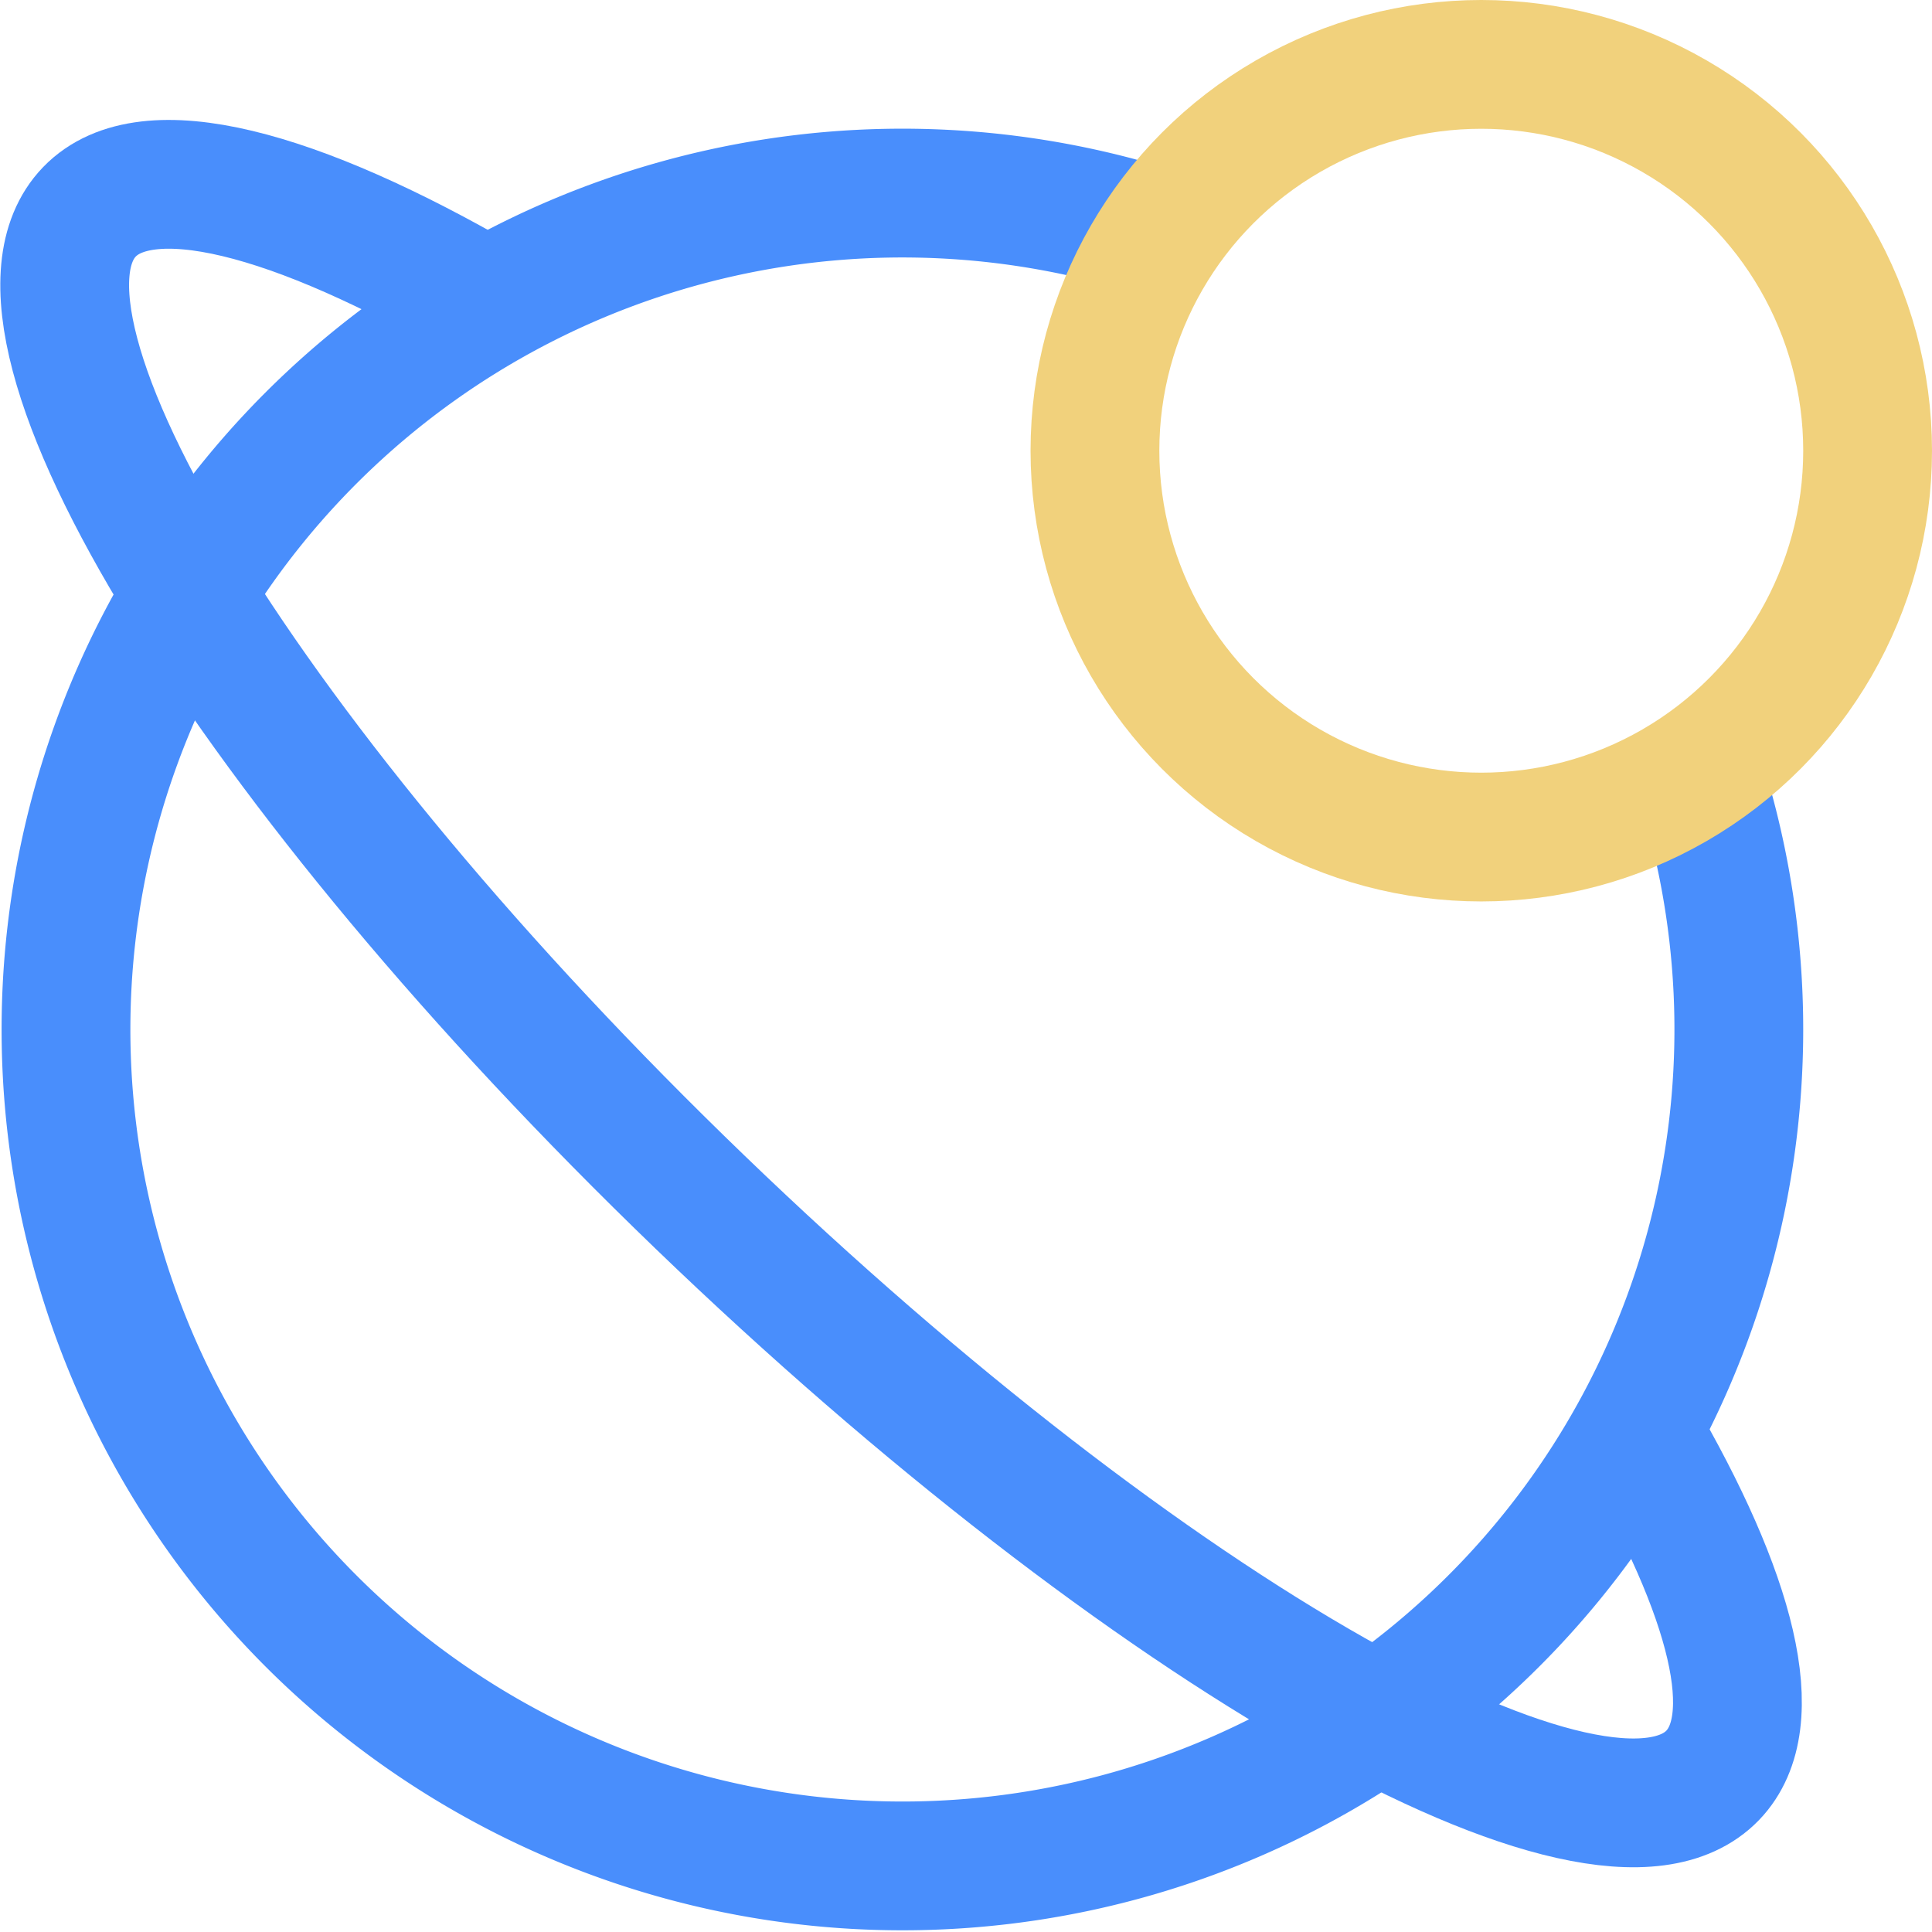 <?xml version="1.0" encoding="utf-8"?>
<!-- Uploaded to: SVG Repo, www.svgrepo.com, Generator: SVG Repo Mixer Tools -->
<svg width="800px" height="800px" viewBox="0 0 30.005 30.005" xmlns="http://www.w3.org/2000/svg">
  <g id="space_1" transform="translate(-63.995 -186)">
    <path id="Path_54" data-name="Path 54" d="M82.032,189.637a12.99,12.99,0,1,0,8.331,8.334" fill="none" stroke="#498efc" stroke-linejoin="round" stroke-width="2"/>
    <path id="Path_55" data-name="Path 55" d="M89.414,208.23c1.484,2.54,1.989,4.5,1.181,5.341-1.724,1.791-8.765-2.193-15.727-8.9s-11.208-13.589-9.485-15.38c.888-.922,3.189-.312,6.164,1.415" fill="none" stroke="#498efc" stroke-linecap="round" stroke-linejoin="round" stroke-width="2"/>
    <circle id="Ellipse_19" data-name="Ellipse 19" cx="6" cy="6" r="6" transform="translate(81 187)" fill="none" stroke="#f1d17c" stroke-linecap="round" stroke-linejoin="round" stroke-width="2"/>
  </g>
</svg>